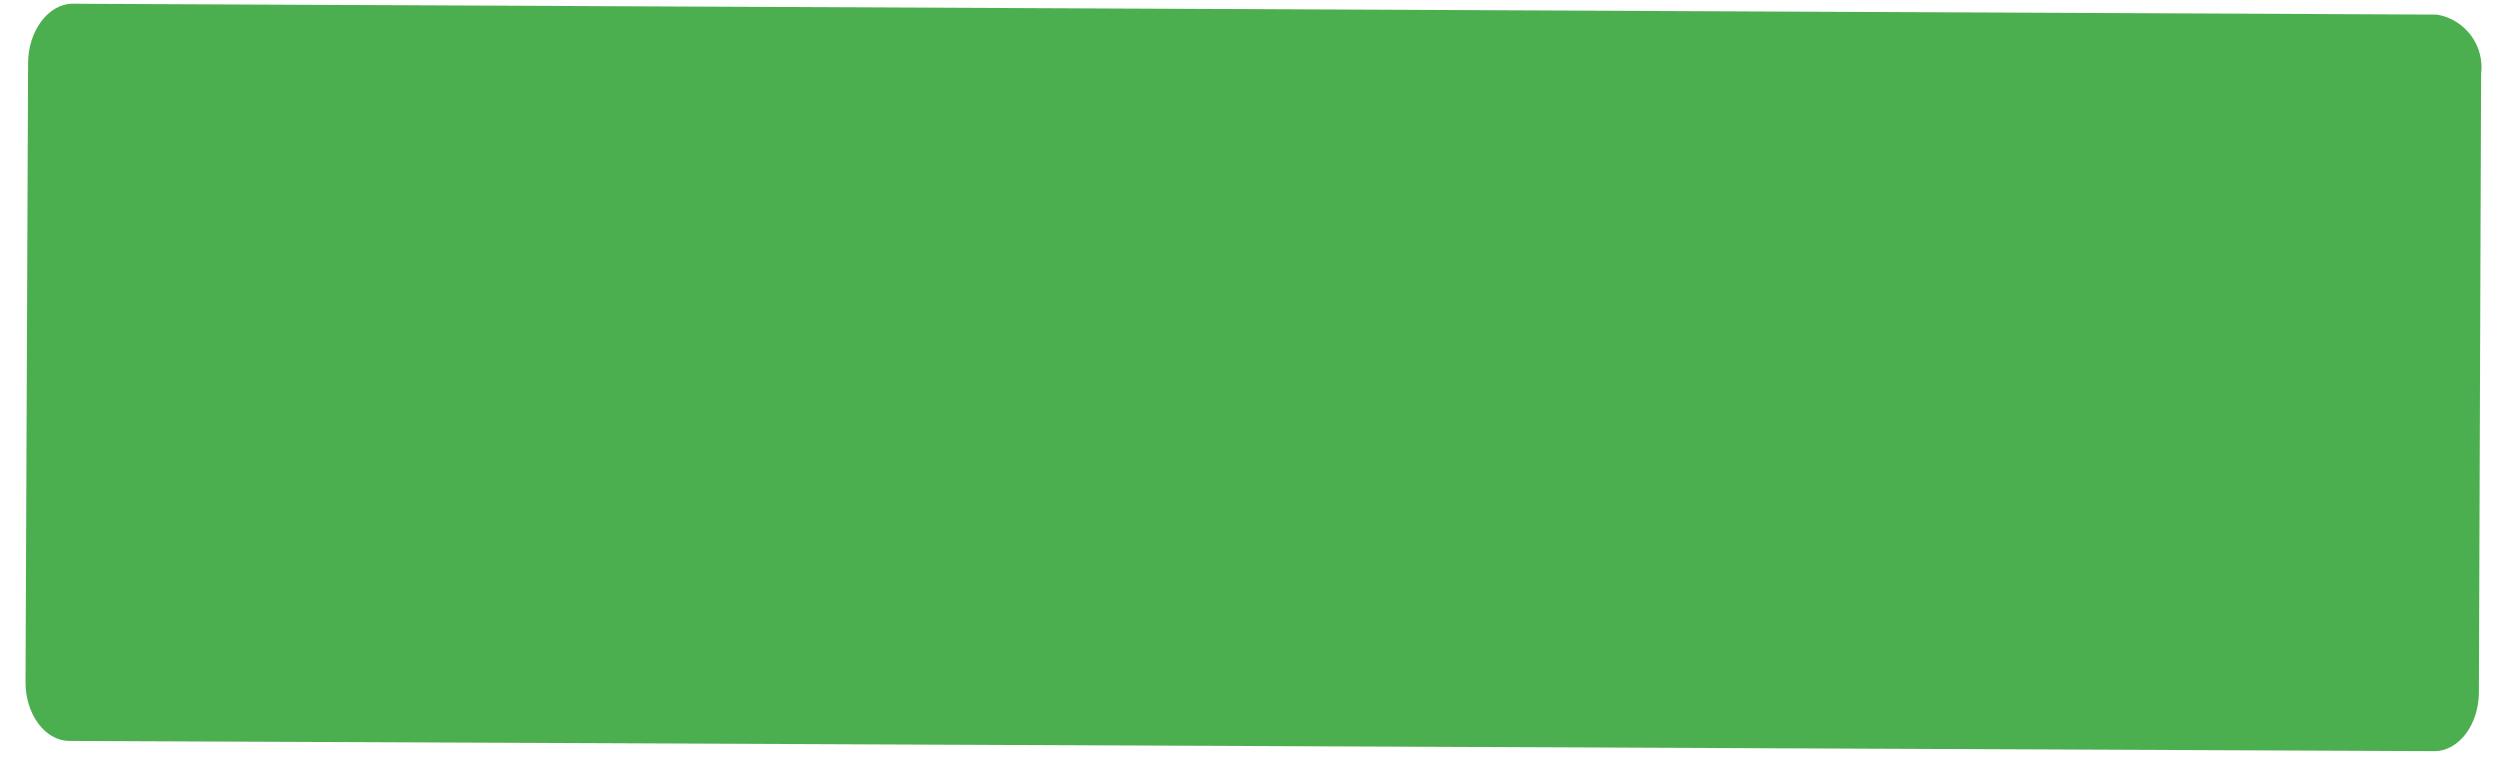 <?xml version="1.0" encoding="UTF-8" standalone="no"?><svg width='81' height='25' viewBox='0 0 81 25' fill='none' xmlns='http://www.w3.org/2000/svg'>
<path d='M78.859 24.337L2.254 24.006C1.458 24.006 0.817 23.138 0.827 22.084L0.91 2.044C0.91 1.01 1.561 0.121 2.357 0.121L78.962 0.473C79.403 0.549 79.797 0.793 80.063 1.153C80.329 1.513 80.445 1.962 80.388 2.406L80.316 22.425C80.316 23.489 79.654 24.347 78.859 24.337Z' fill='#4CAF4F'/>
</svg>
